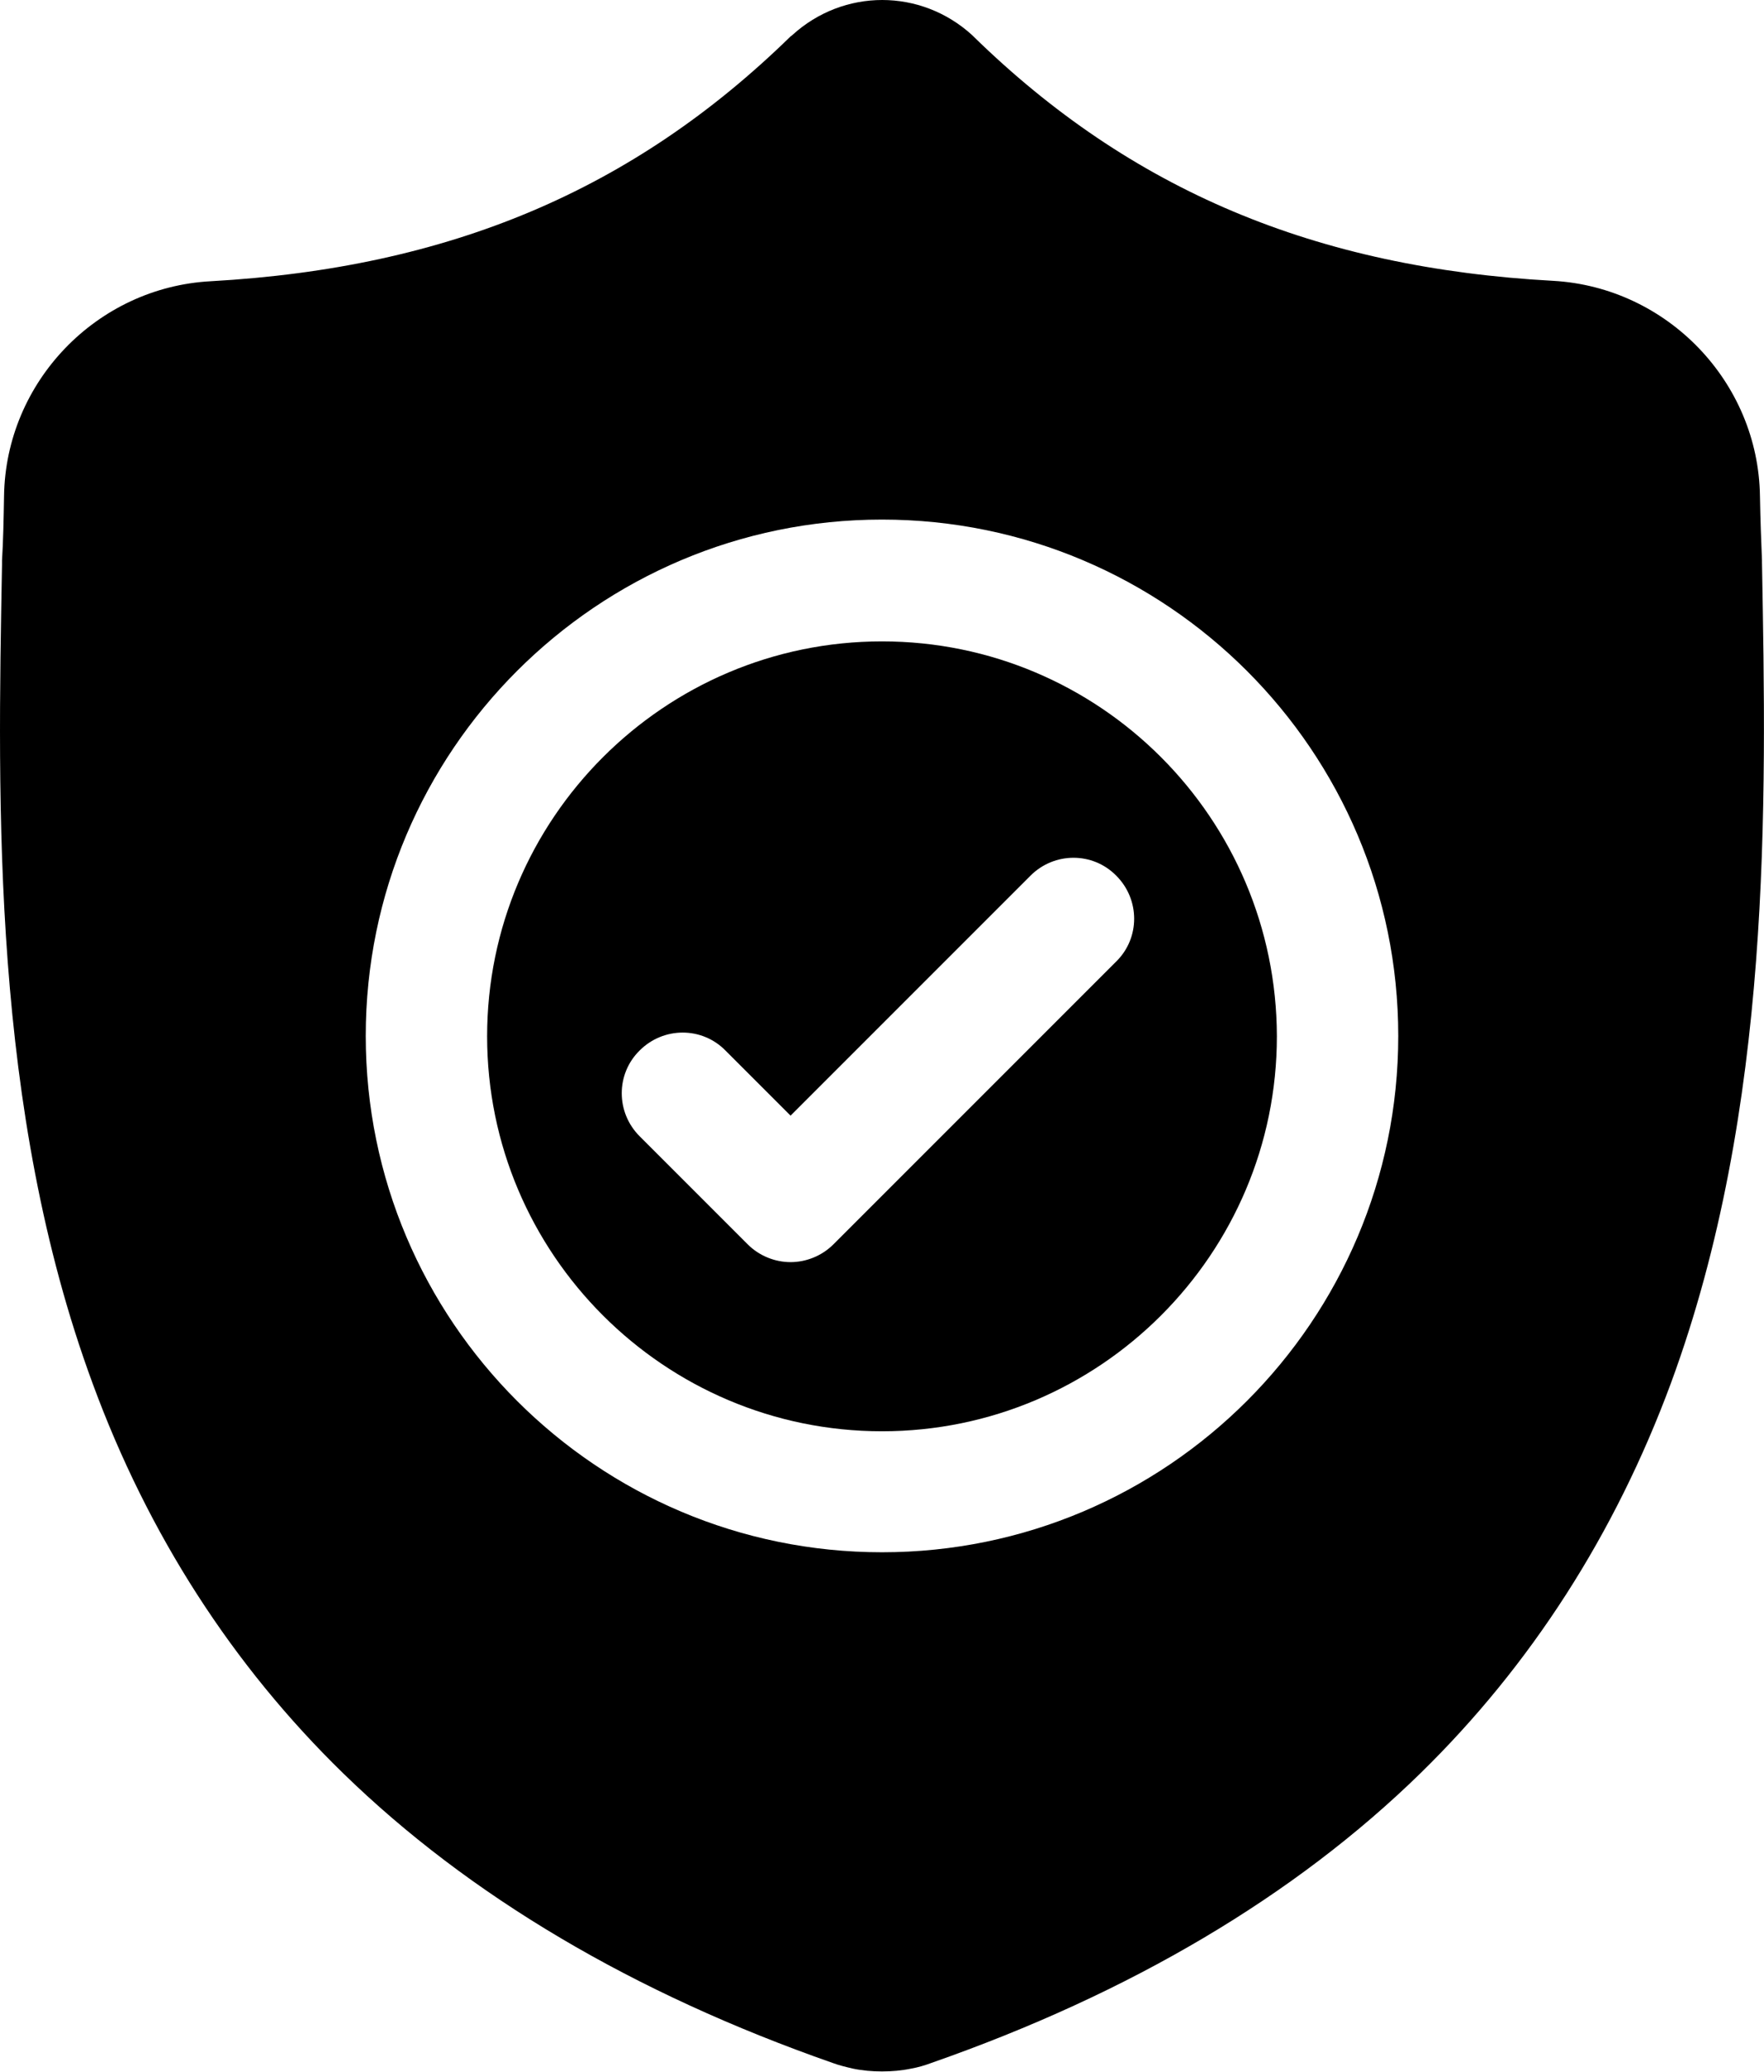 <?xml version="1.0" encoding="UTF-8"?>
<svg xmlns="http://www.w3.org/2000/svg" xmlns:xlink="http://www.w3.org/1999/xlink" version="1.1" id="Layer_1" x="0px" y="0px" viewBox="0 0 436 512" style="enable-background:new 0 0 436 512;" xml:space="preserve">
<g id="surface1">
	<path d="M218,158.5c-53.8,0-97.6,43.8-97.6,97.6c0,53.8,43.8,97.6,97.6,97.6c53.8,0,97.6-43.8,97.6-97.6   C315.5,202.2,271.8,158.5,218,158.5z M275.9,237.6L206,307.5c-2.9,2.9-6.8,4.4-10.6,4.4s-7.7-1.5-10.6-4.4l-26.7-26.7   c-5.9-5.9-5.9-15.4,0-21.2c5.9-5.9,15.4-5.9,21.2,0l16.1,16.1l59.3-59.3c5.9-5.9,15.4-5.9,21.2,0   C281.8,222.3,281.8,231.8,275.9,237.6z"></path>
	<path d="M435.5,138.9l0-0.4c-0.2-4.9-0.4-10.1-0.5-15.9c-0.4-28.2-22.9-51.6-51.1-53.2C325.1,66.2,279.5,47,240.6,9l-0.3-0.3   c-12.7-11.6-31.8-11.6-44.5,0L195.4,9C156.5,47,111,66.2,52.1,69.5C23.9,71,1.4,94.4,1,122.6c-0.1,5.8-0.2,11-0.5,15.9l0,0.9   c-1.1,60-2.6,134.7,22.4,202.5c13.7,37.3,34.6,69.7,61.9,96.3c31.1,30.3,71.8,54.4,121,71.6c1.6,0.6,3.3,1,5,1.4   c2.4,0.5,4.8,0.7,7.2,0.7s4.8-0.2,7.2-0.7c1.7-0.3,3.4-0.8,5-1.4c49.2-17.2,89.9-41.3,120.9-71.6c27.3-26.7,48.1-59.1,61.9-96.4   C438,273.9,436.6,199.1,435.5,138.9z M218,383.6c-70.4,0-127.6-57.2-127.6-127.6S147.6,128.4,218,128.4   c70.4,0,127.6,57.2,127.6,127.6S288.4,383.6,218,383.6z"></path>
</g>
</svg>
